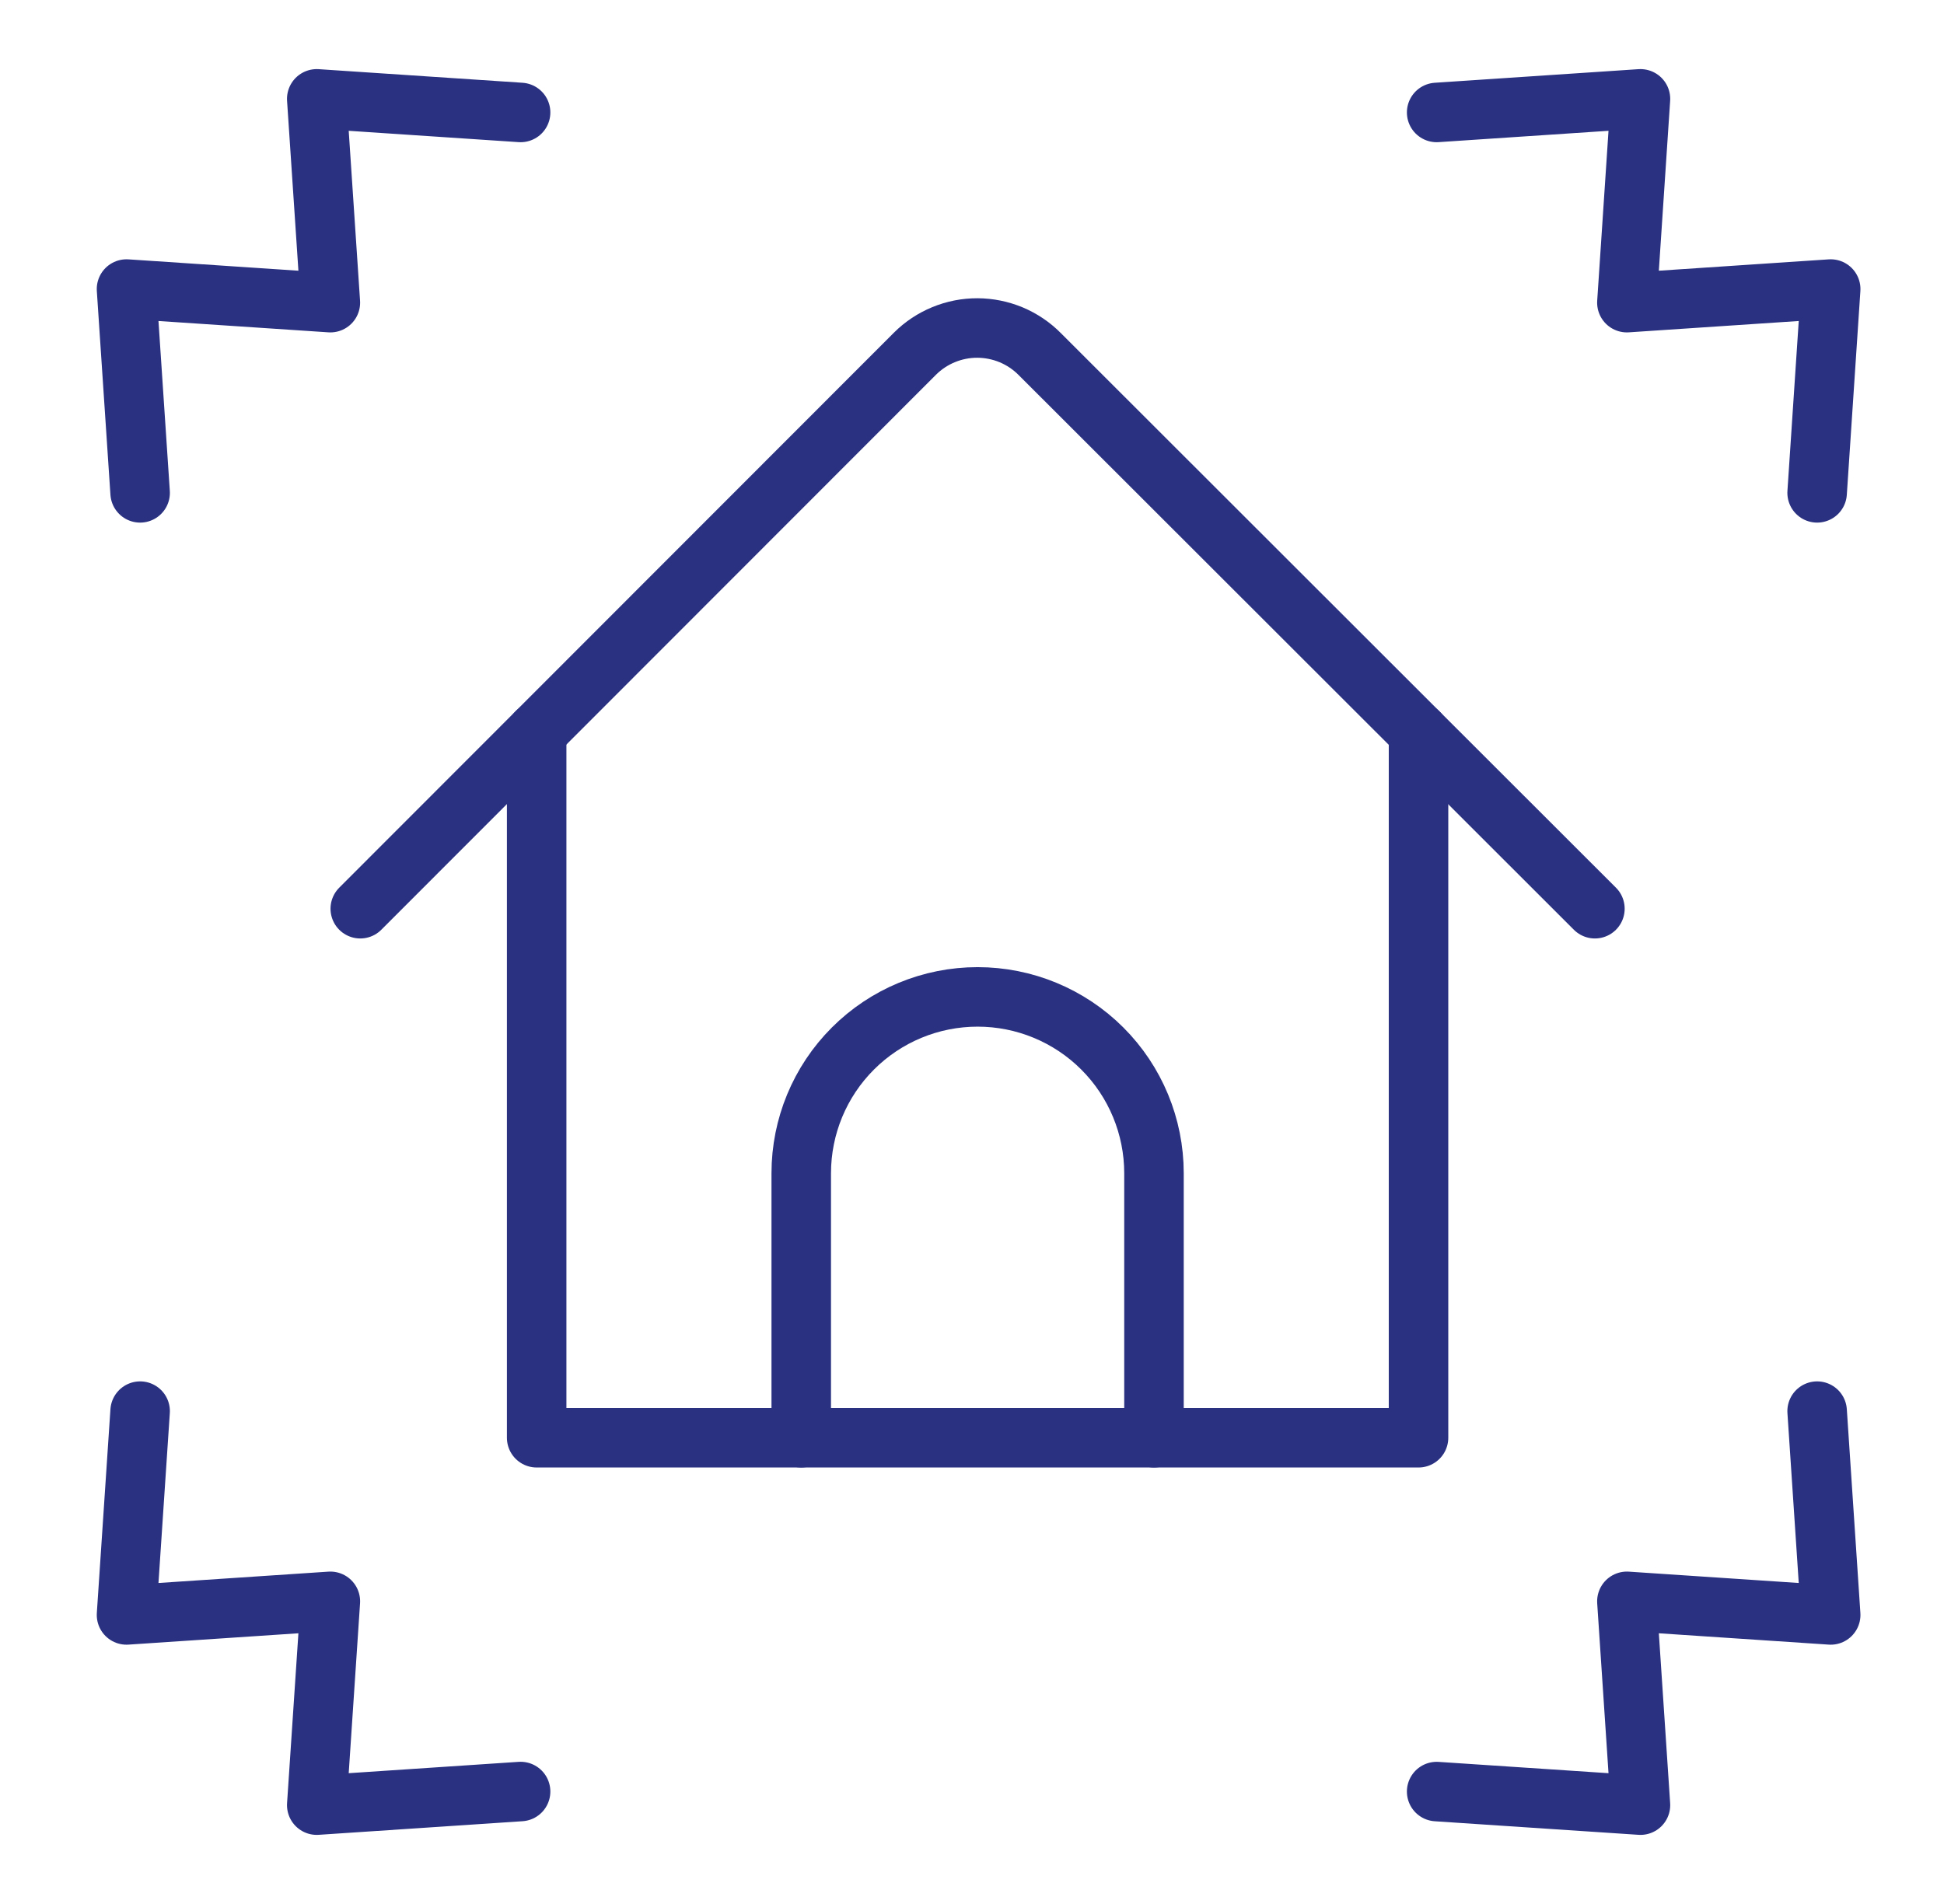 <svg width="49" height="48" viewBox="0 0 49 48" fill="none" xmlns="http://www.w3.org/2000/svg">
<path d="M9.081 22.909L23.063 8.916C23.27 8.71 23.515 8.547 23.786 8.436C24.056 8.325 24.345 8.268 24.637 8.269C24.929 8.27 25.218 8.329 25.488 8.441C25.757 8.554 26.002 8.719 26.207 8.926L40.201 22.909" stroke="#2A3180" stroke-width="1.5" stroke-linecap="round" stroke-linejoin="round"/>
<path d="M35.755 18.466V36.246H13.527V18.459" stroke="#2A3180" stroke-width="1.5" stroke-linecap="round" stroke-linejoin="round"/>
<path d="M29.087 36.246V29.578C29.087 28.398 28.619 27.268 27.785 26.434C26.951 25.6 25.82 25.132 24.641 25.132C23.462 25.132 22.332 25.6 21.498 26.434C20.664 27.268 20.196 28.398 20.196 29.578V36.246" stroke="#2A3180" stroke-width="1.5" stroke-linecap="round" stroke-linejoin="round"/>
<path d="M3.532 12.425L3.189 7.287L8.327 7.63L7.984 2.492L13.122 2.835" stroke="#2A3180" stroke-width="1.5" stroke-linecap="round" stroke-linejoin="round"/>
<path d="M36.212 2.835L41.349 2.492L41.007 7.63L46.144 7.287L45.802 12.425" stroke="#2A3180" stroke-width="1.5" stroke-linecap="round" stroke-linejoin="round"/>
<path d="M3.532 35.575L3.189 40.713L8.327 40.37L7.984 45.508L13.122 45.165" stroke="#2A3180" stroke-width="1.5" stroke-linecap="round" stroke-linejoin="round"/>
<path d="M36.212 45.166L41.349 45.508L41.007 40.37L46.144 40.713L45.802 35.575" stroke="#2A3180" stroke-width="1.5" stroke-linecap="round" stroke-linejoin="round"/>
</svg>
